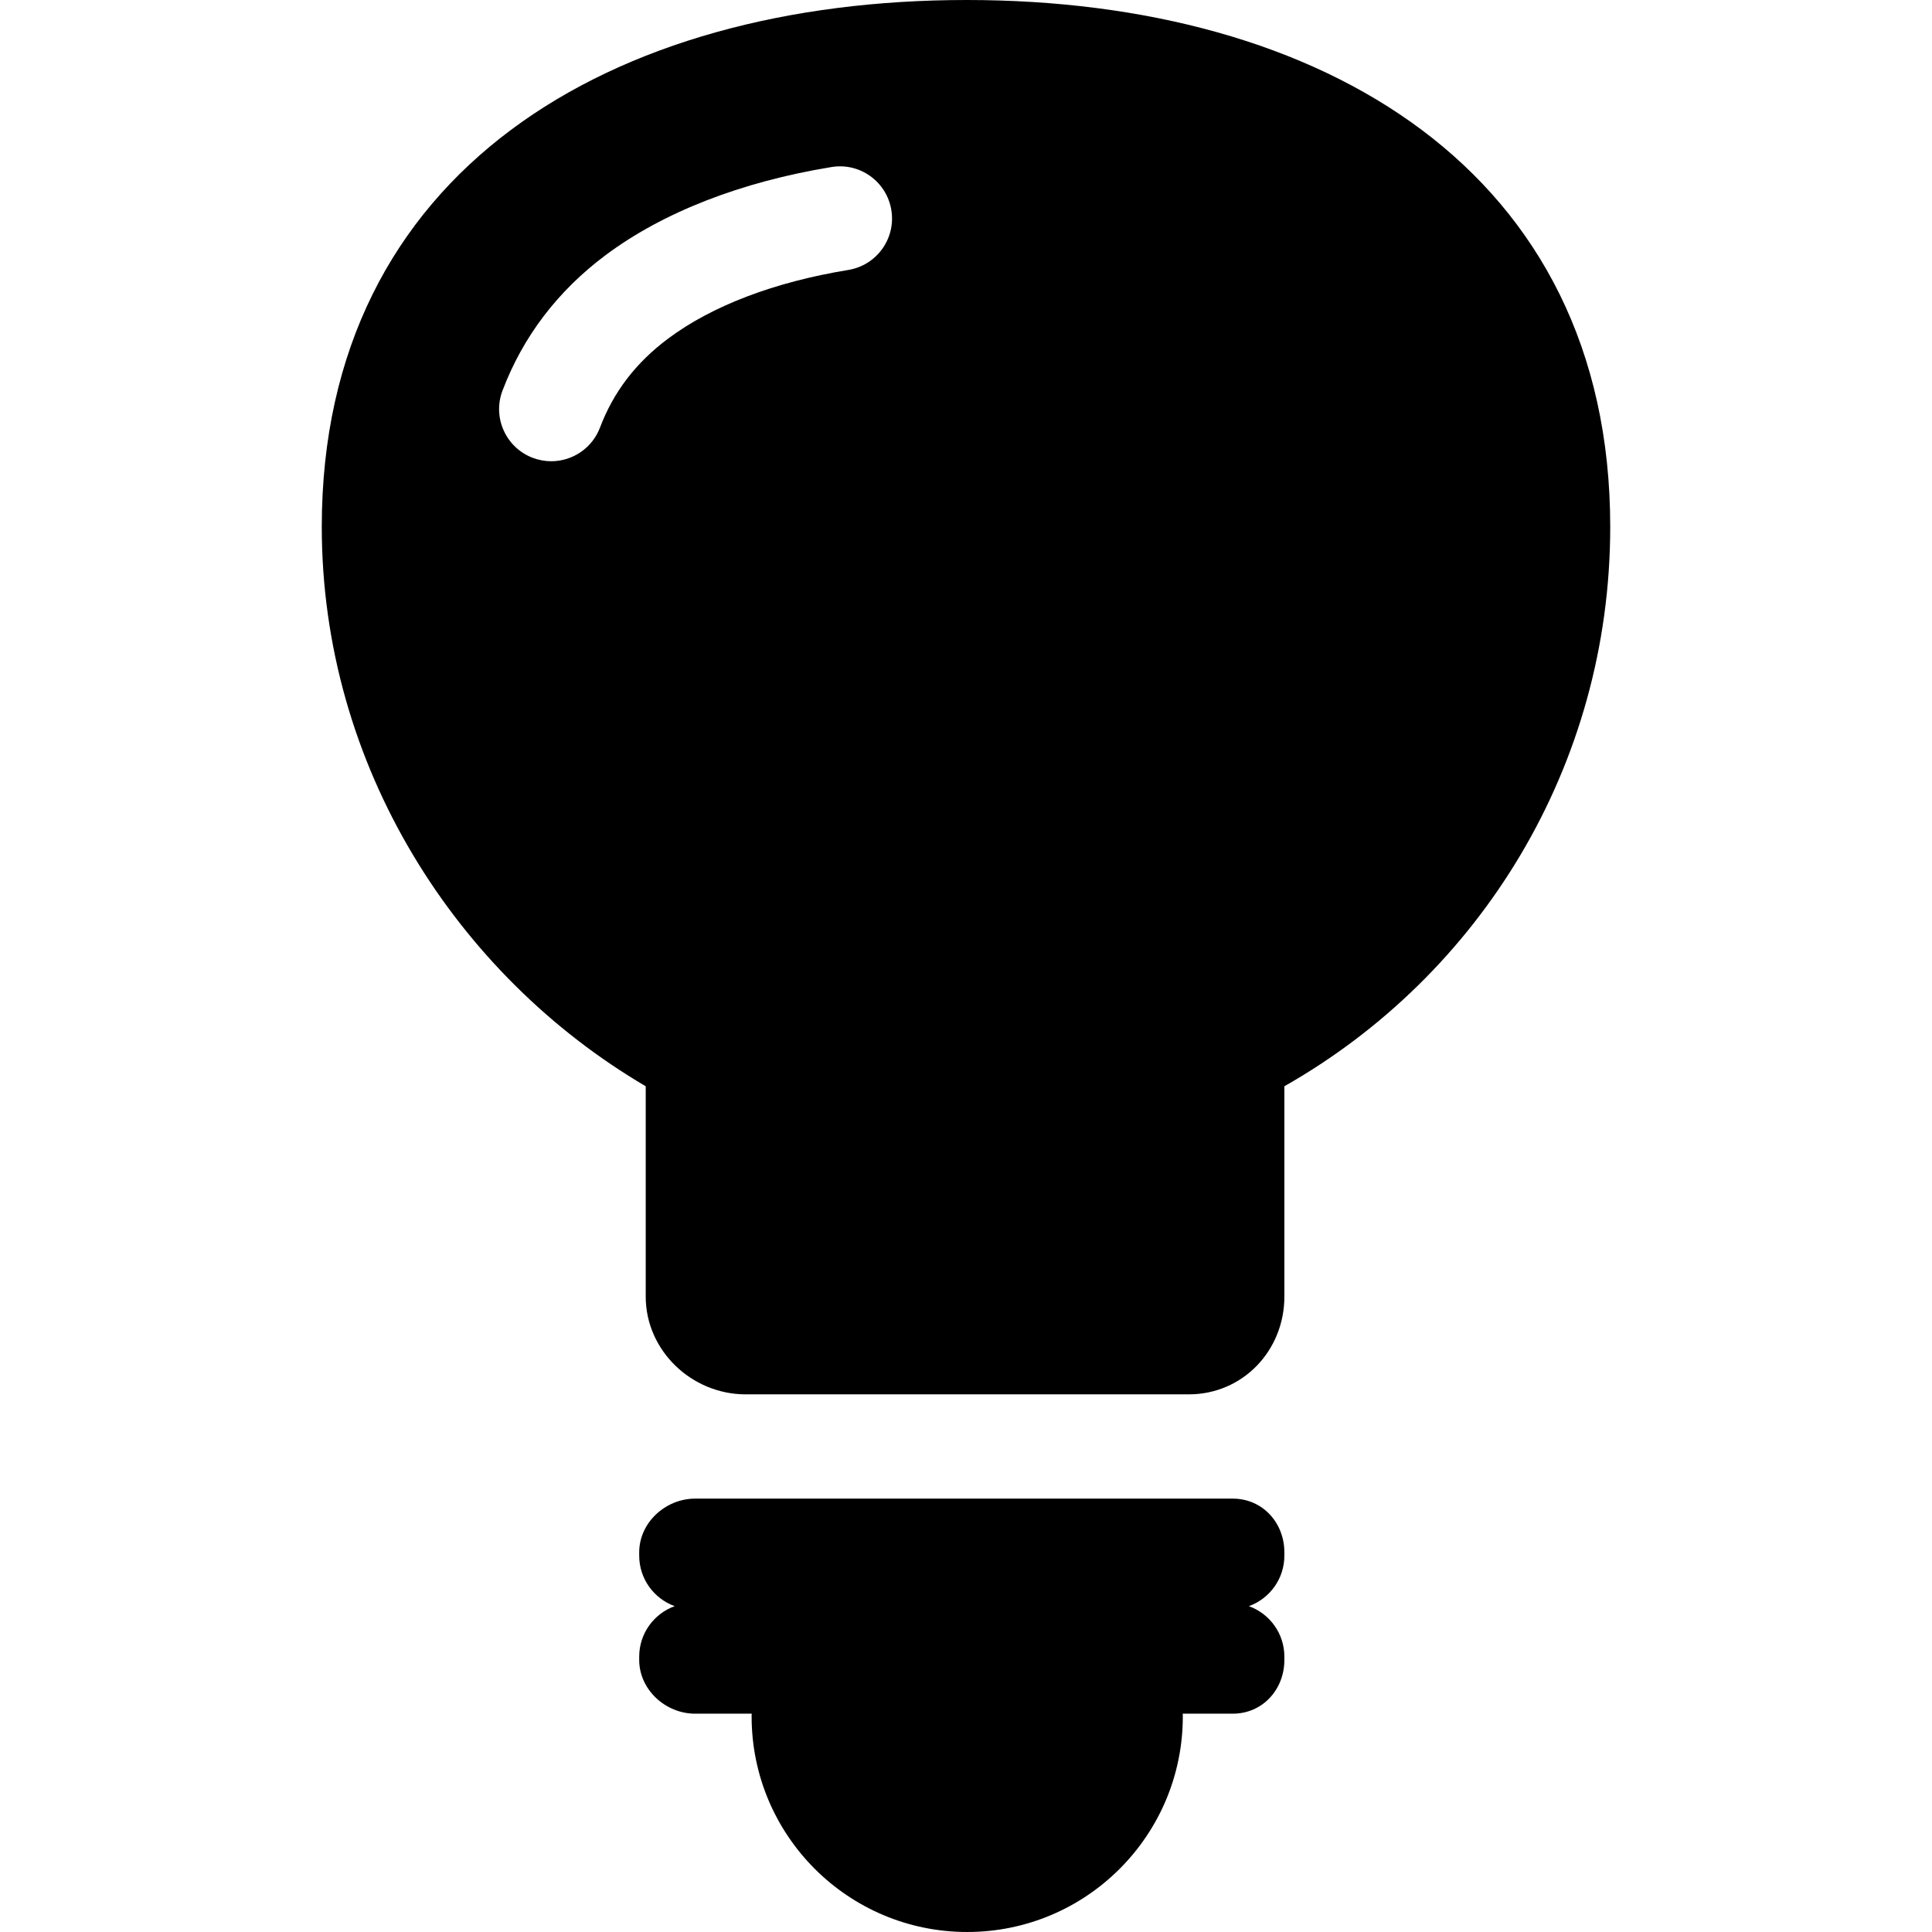 <?xml version="1.0" encoding="iso-8859-1"?>
<!-- Uploaded to: SVG Repo, www.svgrepo.com, Generator: SVG Repo Mixer Tools -->
<svg fill="#000000" height="800px" width="800px" version="1.1" id="Capa_1" xmlns="http://www.w3.org/2000/svg" xmlns:xlink="http://www.w3.org/1999/xlink" 
	 viewBox="0 0 296.458 296.458" xml:space="preserve">
<g>
	<path d="M247.083,80.833C247.083,26.249,202.917,0,148.333,0S49.375,26.249,49.375,80.833c0,36.753,20.708,68.818,49.708,85.848
		v32.277c0,8.284,7.049,15,15.333,15h68c8.284,0,14.667-6.716,14.667-15v-32.277C227.083,149.651,247.083,117.586,247.083,80.833z
		 M92.066,65.611c-1.213,3.196-4.253,5.164-7.48,5.164c-0.943,0-1.902-0.168-2.837-0.522c-4.131-1.567-6.209-6.187-4.642-10.317
		c3.146-8.291,8.463-15.28,15.805-20.773c8.791-6.578,20.781-11.258,34.675-13.53c4.367-0.723,8.474,2.242,9.187,6.603
		c0.714,4.36-2.242,8.474-6.603,9.188c-11.364,1.859-20.934,5.508-27.673,10.551C97.558,55.669,94.146,60.13,92.066,65.611z"/>
	<path d="M189.166,229.958h-82.5c-4.557,0-8.583,3.693-8.583,8.25v0.5c0,3.569,2.27,6.601,5.443,7.75
		c-3.173,1.149-5.443,4.181-5.443,7.75v0.5c0,4.557,4.026,8.25,8.583,8.25h8.678c-0.002,0.139-0.011,0.276-0.011,0.416
		c0,18.272,14.813,33.084,33.082,33.084c18.27,0,33.084-14.813,33.084-33.084c0-0.14-0.009-0.277-0.011-0.416h7.678
		c4.557,0,7.917-3.693,7.917-8.25v-0.5c0-3.569-2.271-6.601-5.443-7.75c3.173-1.149,5.443-4.181,5.443-7.75v-0.5
		C197.083,233.651,193.723,229.958,189.166,229.958z"/>
</g>
</svg>